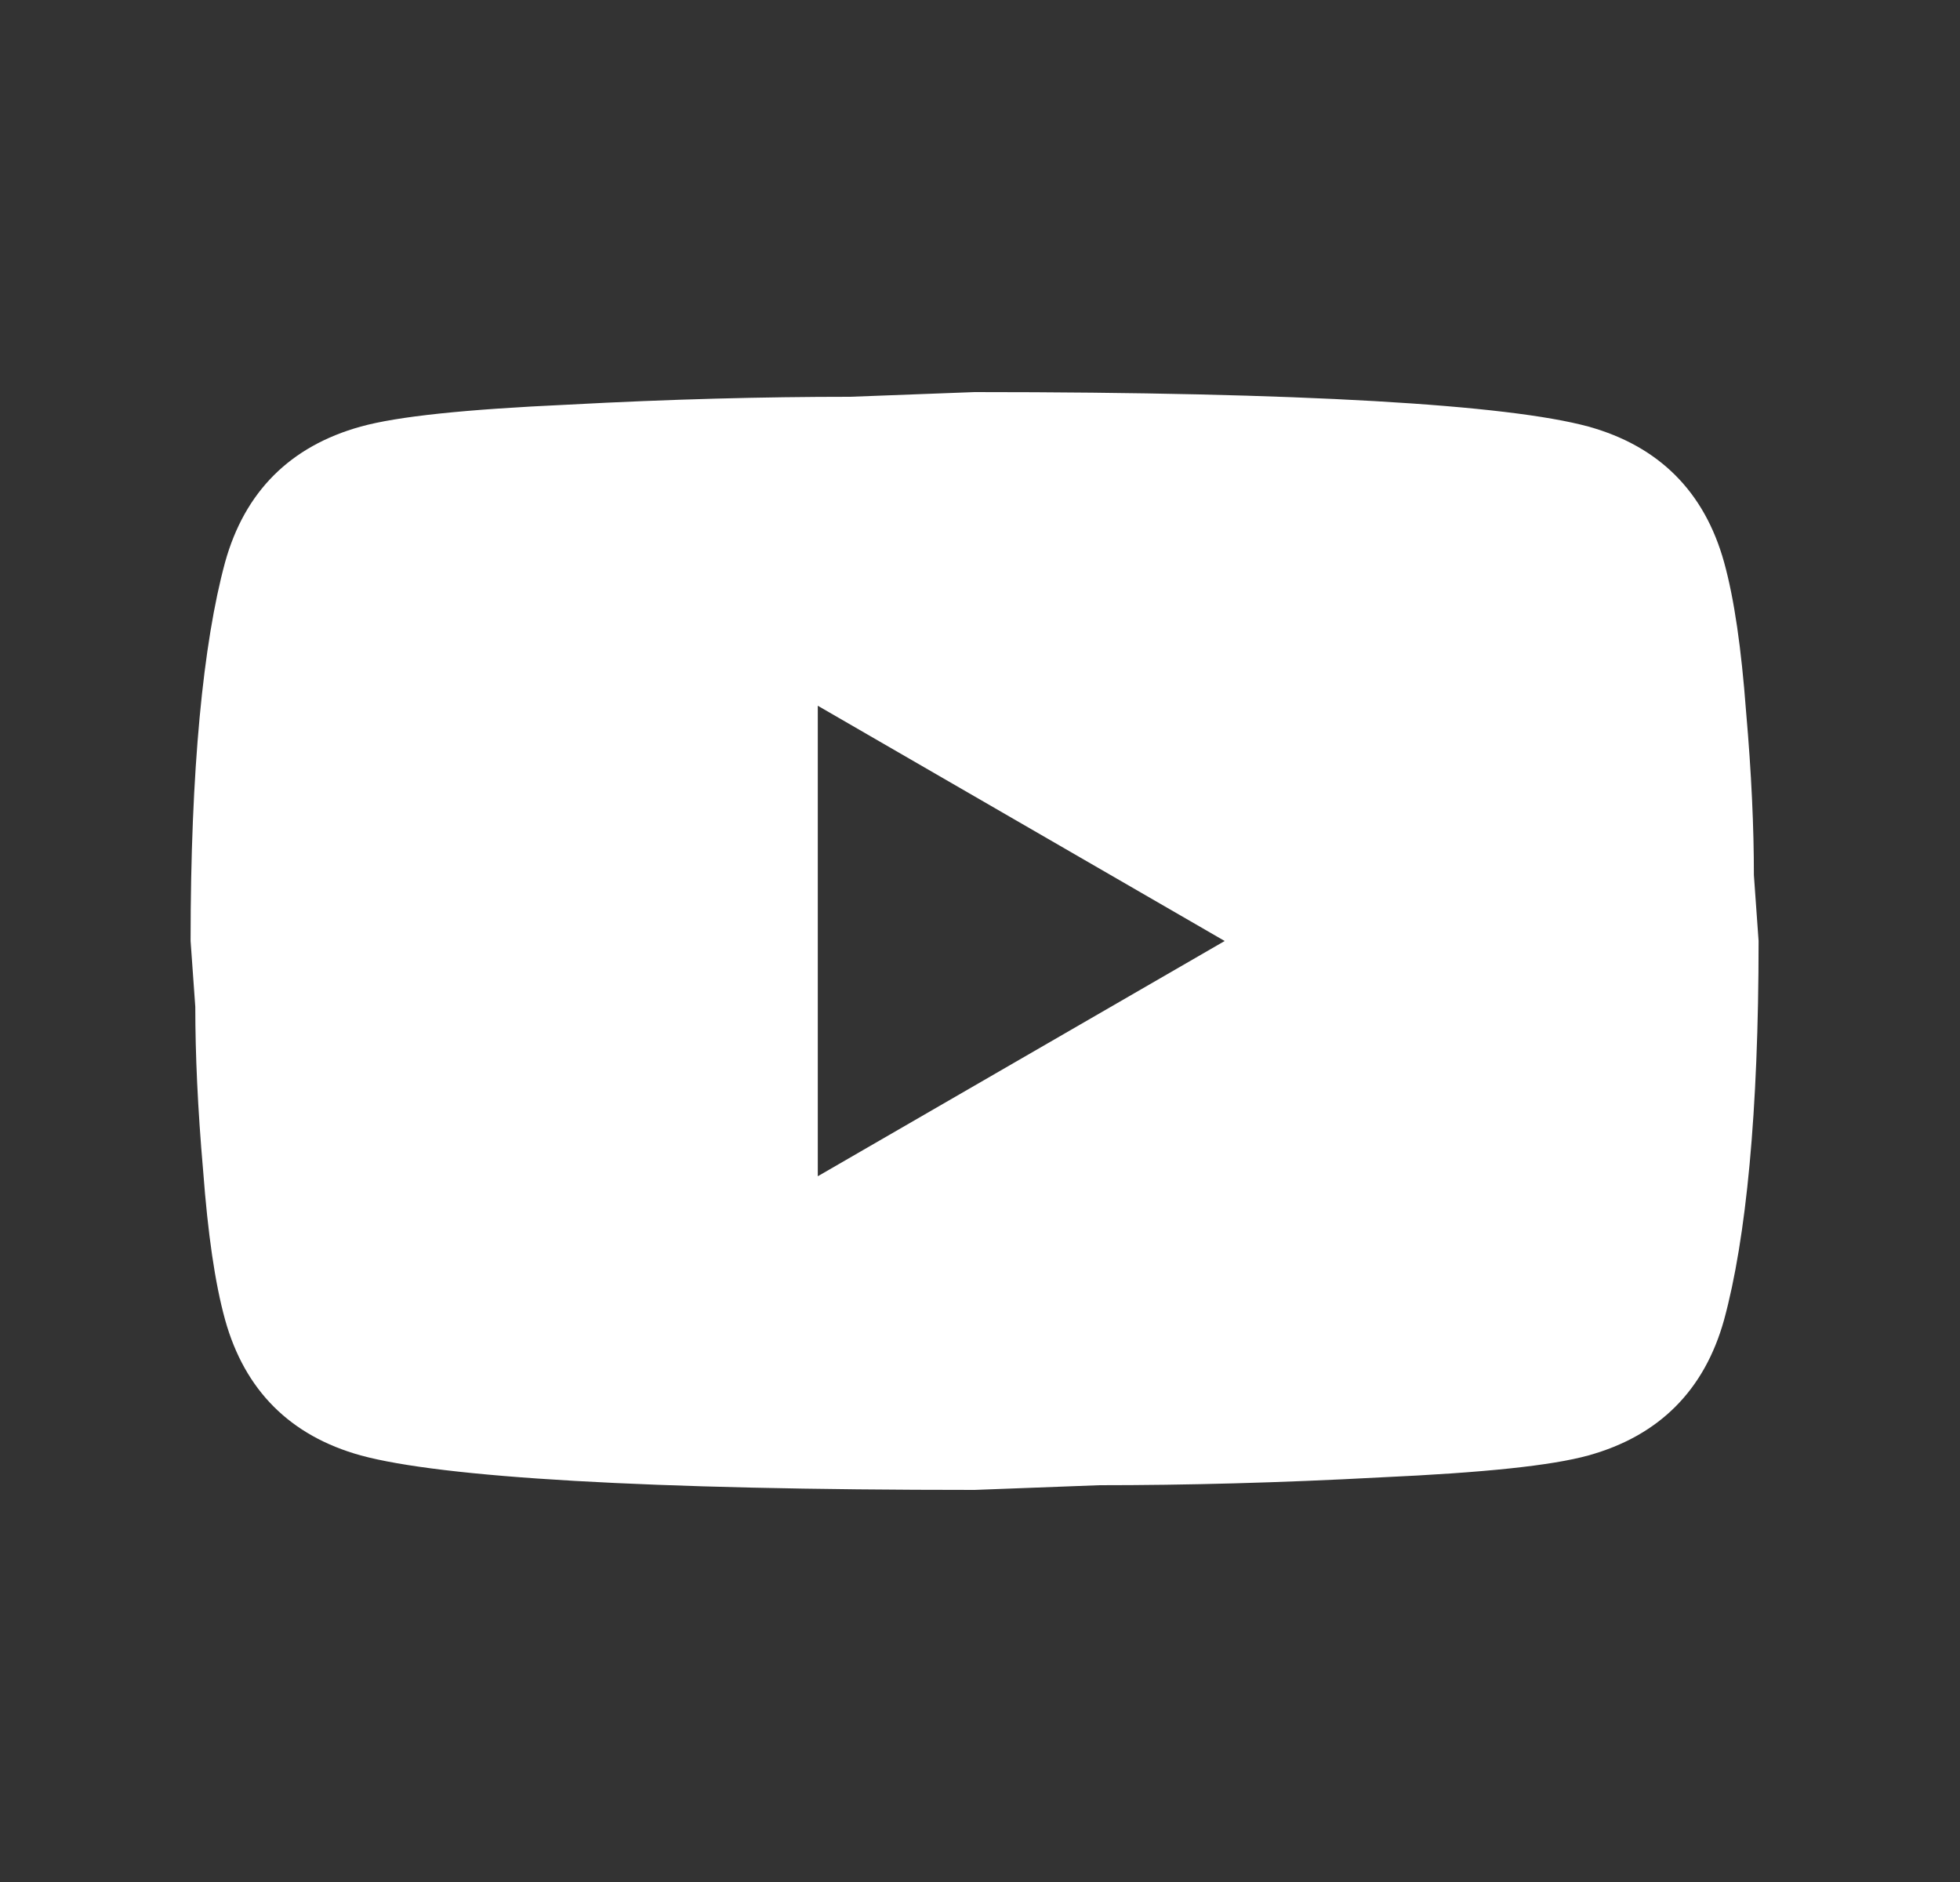 <?xml version="1.0" encoding="UTF-8"?> <svg xmlns="http://www.w3.org/2000/svg" width="25" height="24" viewBox="0 0 25 24" fill="none"><rect x="0" y="0" width="25" height="24" fill="#333333" stroke="none"/><path d="M10.431 15L15.621 12L10.431 9V15ZM21.991 7.17C22.121 7.64 22.211 8.27 22.271 9.07C22.341 9.87 22.371 10.56 22.371 11.16L22.431 12C22.431 14.19 22.271 15.8 21.991 16.83C21.741 17.73 21.161 18.31 20.261 18.56C19.791 18.69 18.931 18.78 17.611 18.84C16.311 18.91 15.121 18.94 14.021 18.94L12.431 19C8.241 19 5.631 18.84 4.601 18.56C3.701 18.31 3.121 17.73 2.871 16.83C2.741 16.36 2.651 15.73 2.591 14.93C2.521 14.13 2.491 13.44 2.491 12.84L2.431 12C2.431 9.81 2.591 8.2 2.871 7.17C3.121 6.27 3.701 5.69 4.601 5.44C5.071 5.31 5.931 5.22 7.251 5.16C8.551 5.09 9.741 5.06 10.841 5.06L12.431 5C16.621 5 19.231 5.16 20.261 5.44C21.161 5.69 21.741 6.27 21.991 7.17Z" fill="white"></path></svg> 